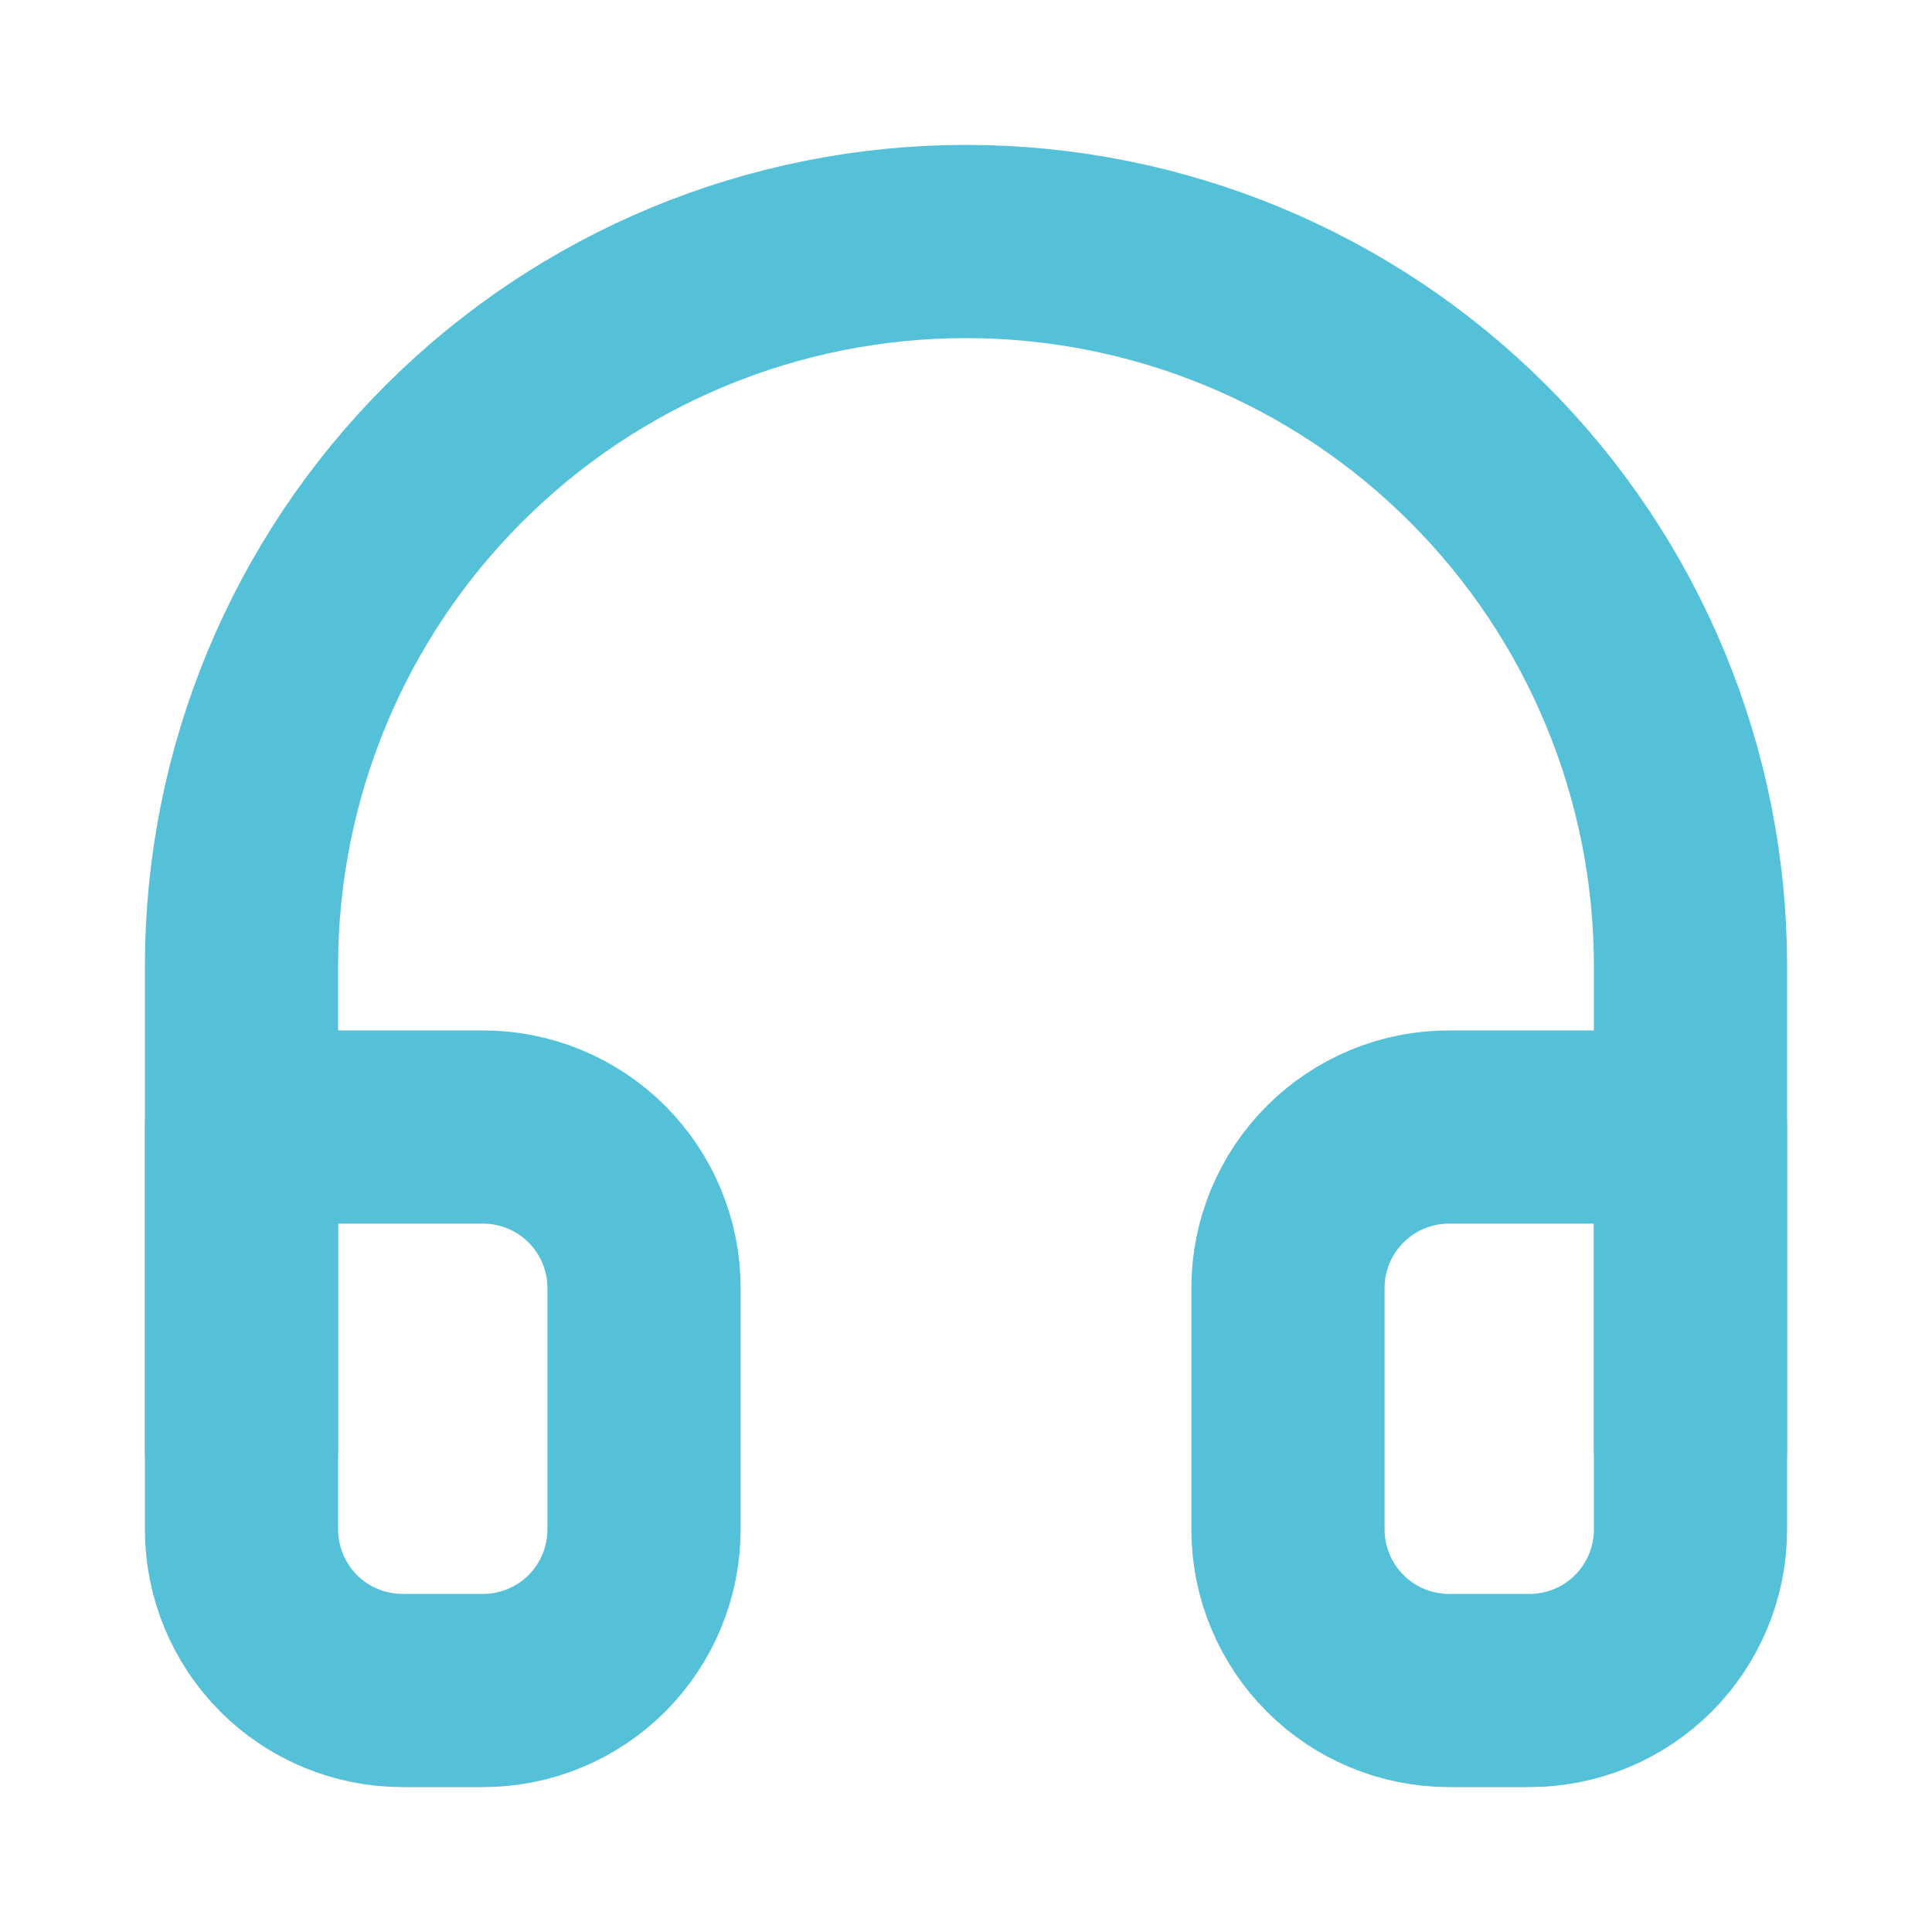 <?xml version="1.0" encoding="UTF-8"?> <svg xmlns="http://www.w3.org/2000/svg" width="20" height="20" viewBox="0 0 20 20" fill="none"> <path d="M2.5 15V10C2.5 8.011 3.29 6.103 4.697 4.697C6.103 3.29 8.011 2.5 10 2.5C11.989 2.5 13.897 3.29 15.303 4.697C16.71 6.103 17.5 8.011 17.5 10V15" stroke="#55C1D9" stroke-width="2" stroke-linecap="round" stroke-linejoin="round"></path> <path d="M17.5 15.833C17.5 16.275 17.324 16.699 17.012 17.012C16.699 17.325 16.275 17.5 15.833 17.5H15C14.558 17.5 14.134 17.325 13.822 17.012C13.509 16.699 13.333 16.275 13.333 15.833V13.333C13.333 12.891 13.509 12.467 13.822 12.155C14.134 11.842 14.558 11.667 15 11.667H17.5V15.833ZM2.5 15.833C2.5 16.275 2.676 16.699 2.988 17.012C3.301 17.325 3.725 17.5 4.167 17.5H5C5.442 17.5 5.866 17.325 6.179 17.012C6.491 16.699 6.667 16.275 6.667 15.833V13.333C6.667 12.891 6.491 12.467 6.179 12.155C5.866 11.842 5.442 11.667 5 11.667H2.5V15.833Z" stroke="#55C1D9" stroke-width="2" stroke-linecap="round" stroke-linejoin="round"></path> </svg> 